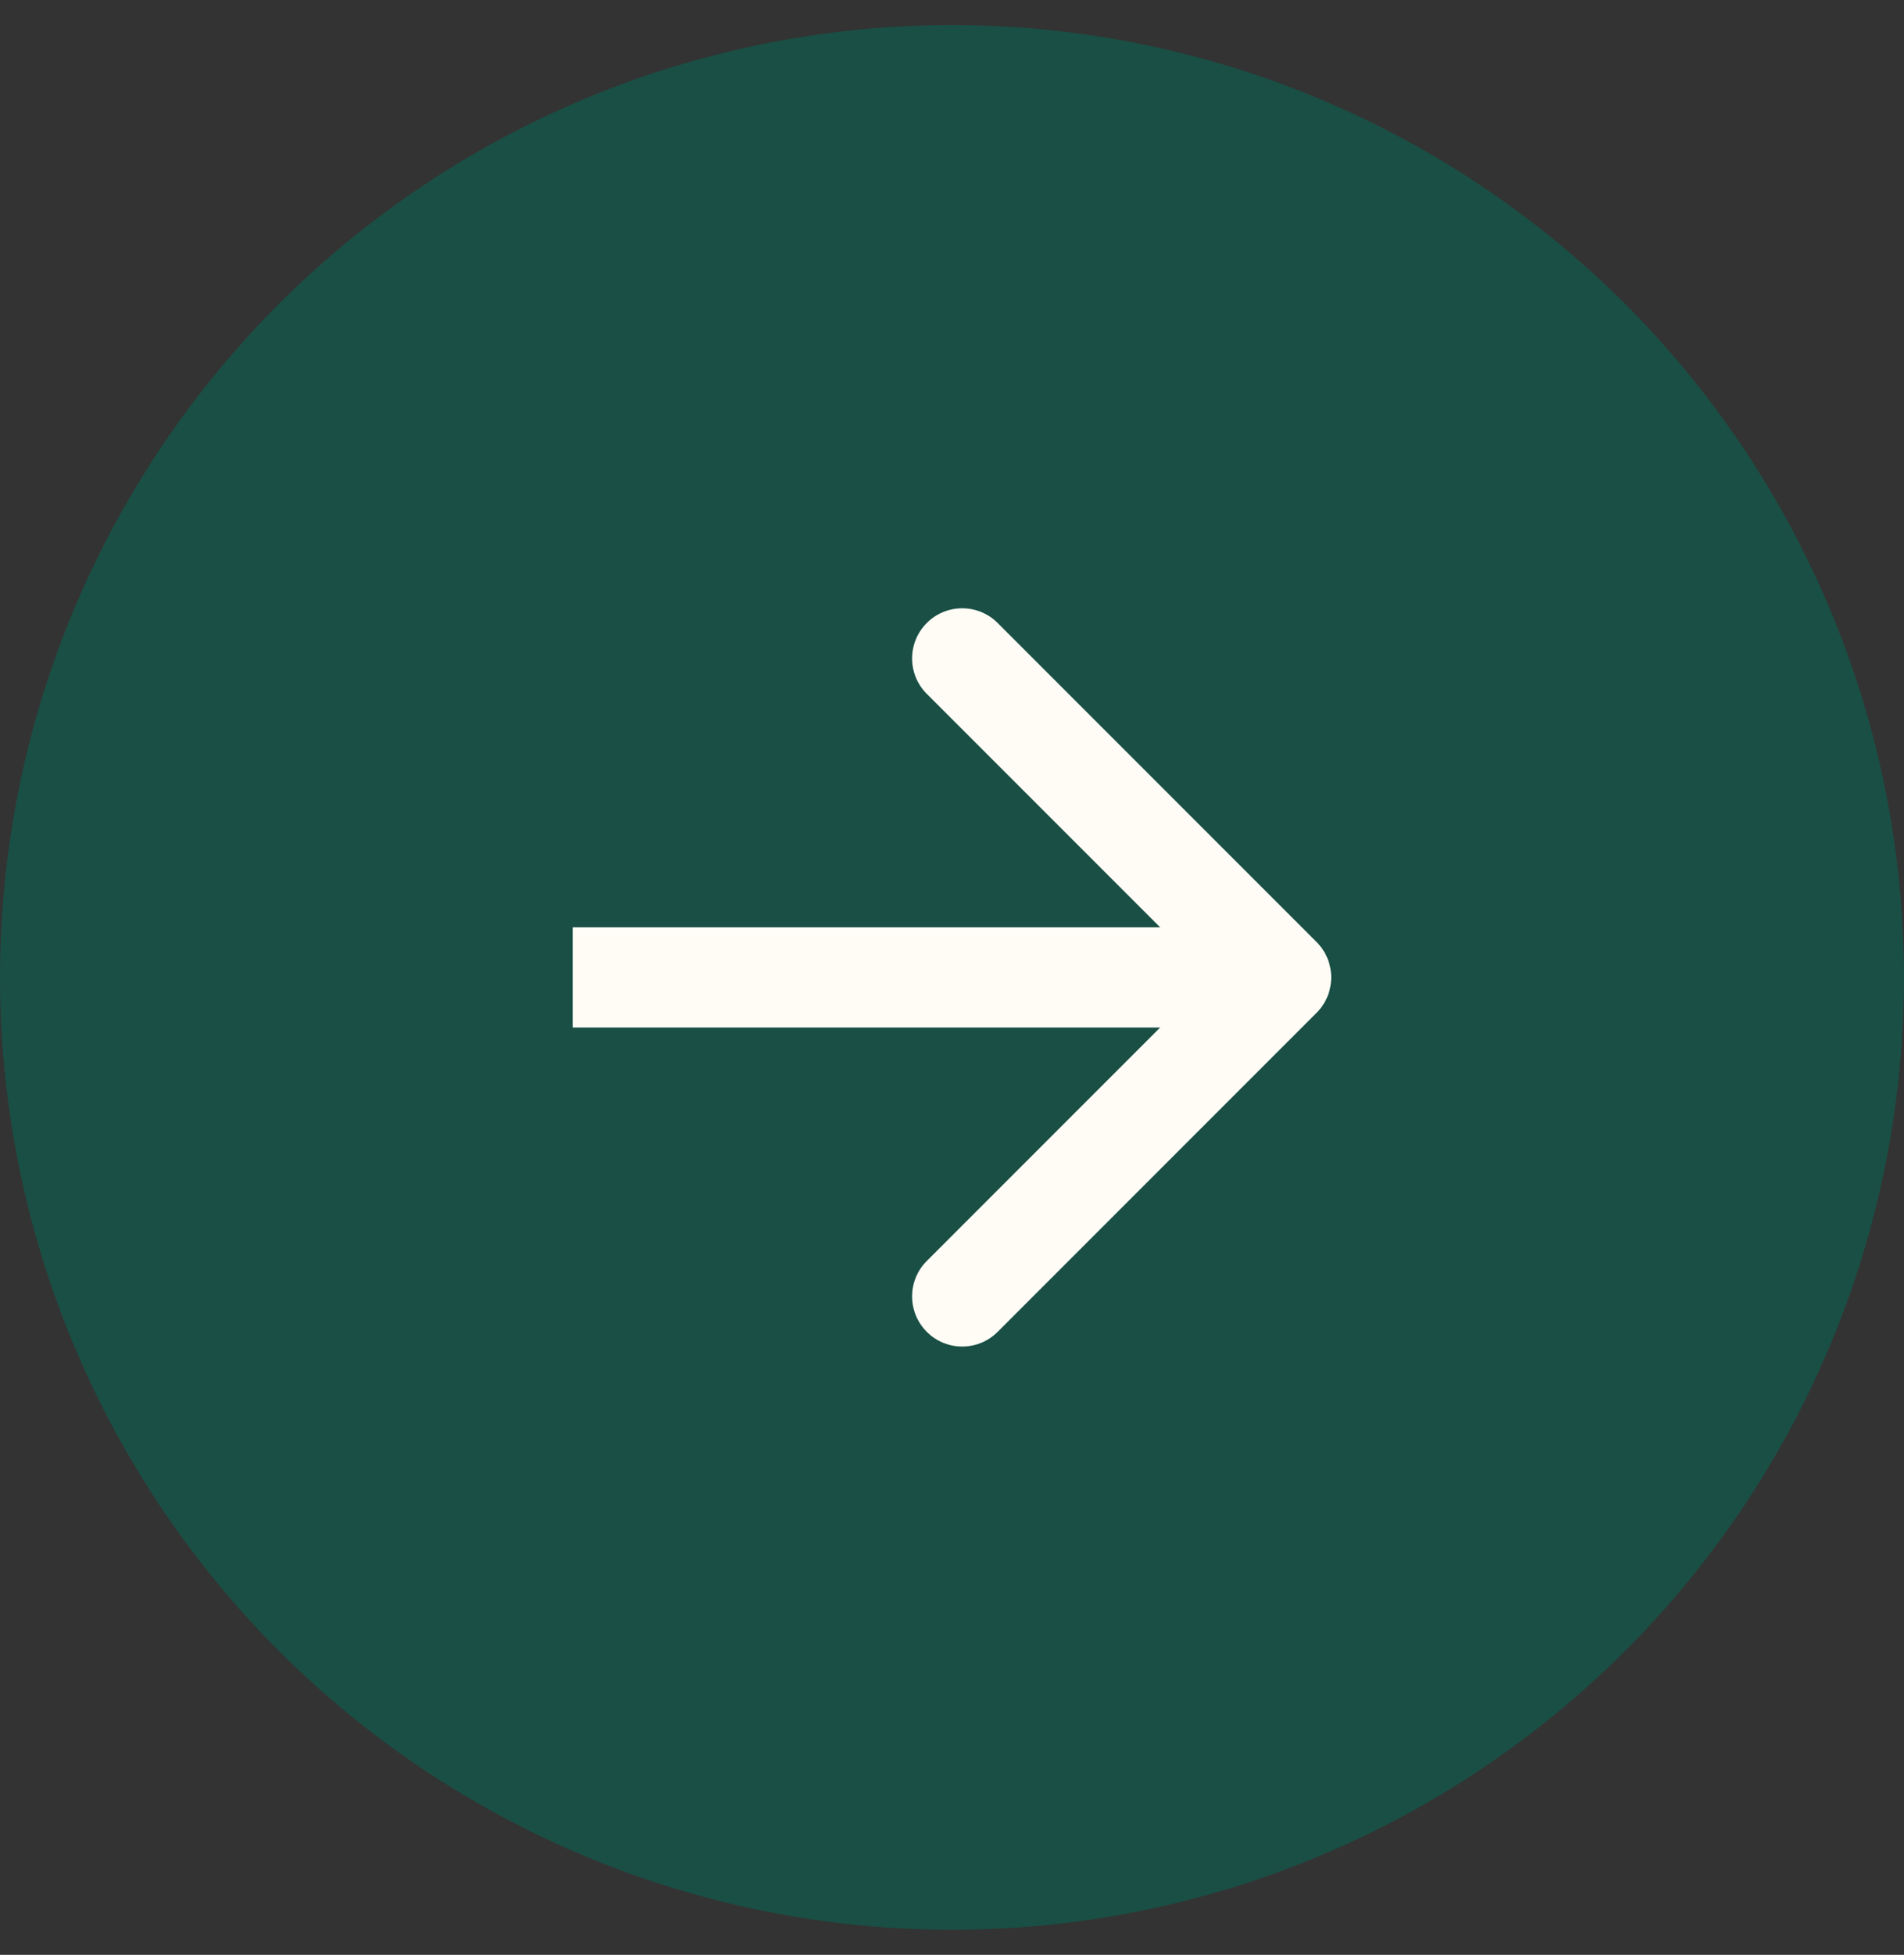 <svg width="38" height="39" viewBox="0 0 38 39" fill="none" xmlns="http://www.w3.org/2000/svg">
<rect x="0" y="0" width="38" height="39" fill="#333333" stroke="none"/>
<circle opacity="0.5" cx="19" cy="19.5" r="19" transform="rotate(90 19 19.5)" fill="#006C57"/>
<path d="M12.432 18.5L11.432 18.5L11.432 20.5L12.432 20.5L12.432 18.5ZM26.275 20.207C26.666 19.817 26.666 19.183 26.275 18.793L19.911 12.429C19.521 12.038 18.887 12.038 18.497 12.429C18.106 12.819 18.106 13.453 18.497 13.843L24.154 19.5L18.497 25.157C18.106 25.547 18.106 26.18 18.497 26.571C18.887 26.962 19.521 26.962 19.911 26.571L26.275 20.207ZM12.432 20.5L25.568 20.5L25.568 18.5L12.432 18.5L12.432 20.5Z" fill="#FFFCF6"/>
</svg>
